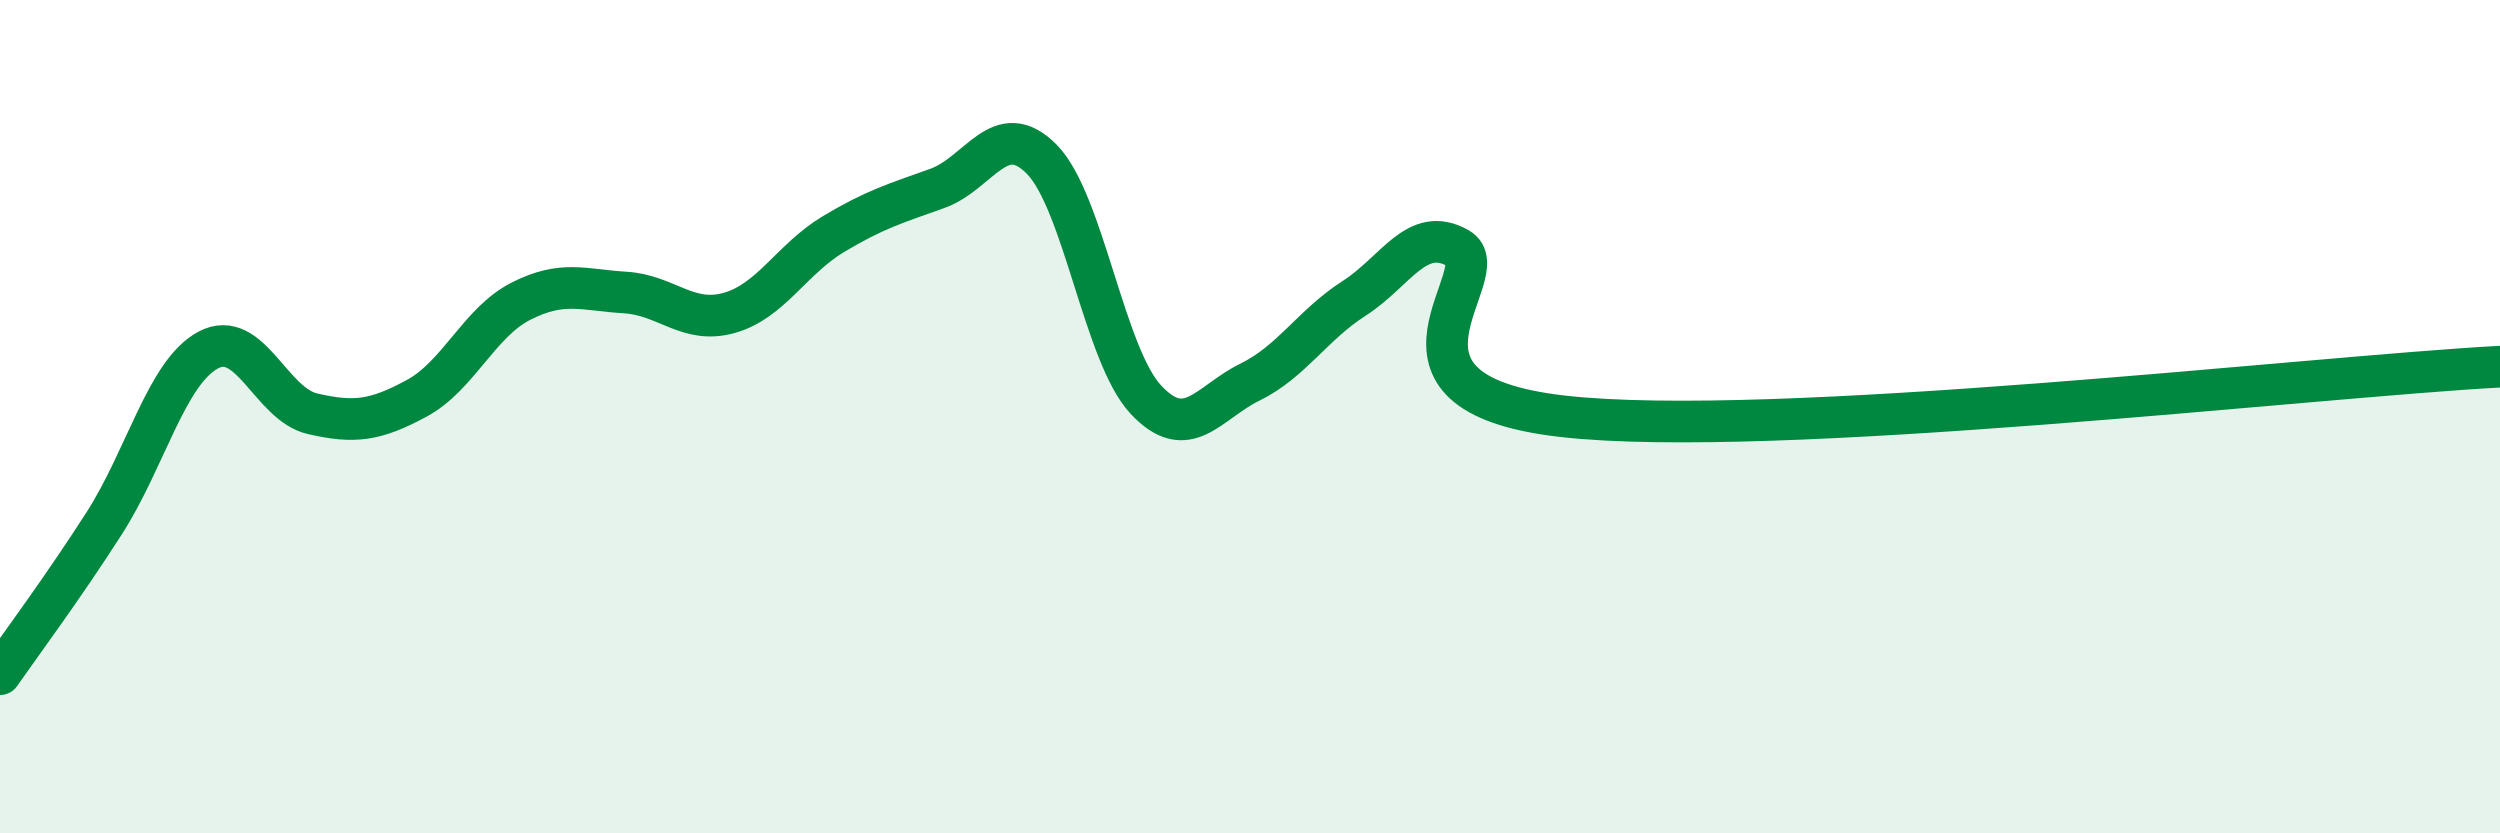 
    <svg width="60" height="20" viewBox="0 0 60 20" xmlns="http://www.w3.org/2000/svg">
      <path
        d="M 0,16.18 C 0.5,15.46 1.5,14.12 2.5,12.56 C 3.5,11 4,8.93 5,8.4 C 6,7.87 6.5,9.7 7.5,9.93 C 8.5,10.16 9,10.1 10,9.56 C 11,9.02 11.5,7.74 12.5,7.23 C 13.5,6.72 14,6.96 15,7.02 C 16,7.08 16.5,7.79 17.5,7.51 C 18.5,7.23 19,6.22 20,5.62 C 21,5.02 21.5,4.88 22.5,4.52 C 23.5,4.16 24,2.81 25,3.82 C 26,4.83 26.5,8.52 27.5,9.59 C 28.5,10.66 29,9.66 30,9.17 C 31,8.68 31.5,7.8 32.5,7.16 C 33.5,6.52 34,5.39 35,5.96 C 36,6.53 32.5,9.42 37.5,9.99 C 42.5,10.56 55.5,9.04 60,8.8L60 20L0 20Z"
        fill="#008740"
        opacity="0.1"
        stroke-linecap="round"
        stroke-linejoin="round"
      />
      <path
        d="M 0,16.18 C 0.5,15.46 1.5,14.12 2.5,12.56 C 3.5,11 4,8.93 5,8.4 C 6,7.87 6.5,9.7 7.5,9.93 C 8.5,10.16 9,10.1 10,9.56 C 11,9.02 11.5,7.74 12.5,7.23 C 13.5,6.72 14,6.96 15,7.02 C 16,7.08 16.5,7.79 17.5,7.51 C 18.5,7.23 19,6.22 20,5.62 C 21,5.02 21.5,4.88 22.5,4.52 C 23.5,4.16 24,2.81 25,3.82 C 26,4.83 26.5,8.52 27.5,9.59 C 28.5,10.66 29,9.66 30,9.17 C 31,8.68 31.5,7.8 32.5,7.16 C 33.5,6.52 34,5.39 35,5.96 C 36,6.53 32.5,9.42 37.5,9.99 C 42.5,10.56 55.5,9.04 60,8.8"
        stroke="#008740"
        stroke-width="1"
        fill="none"
        stroke-linecap="round"
        stroke-linejoin="round"
      />
    </svg>
  